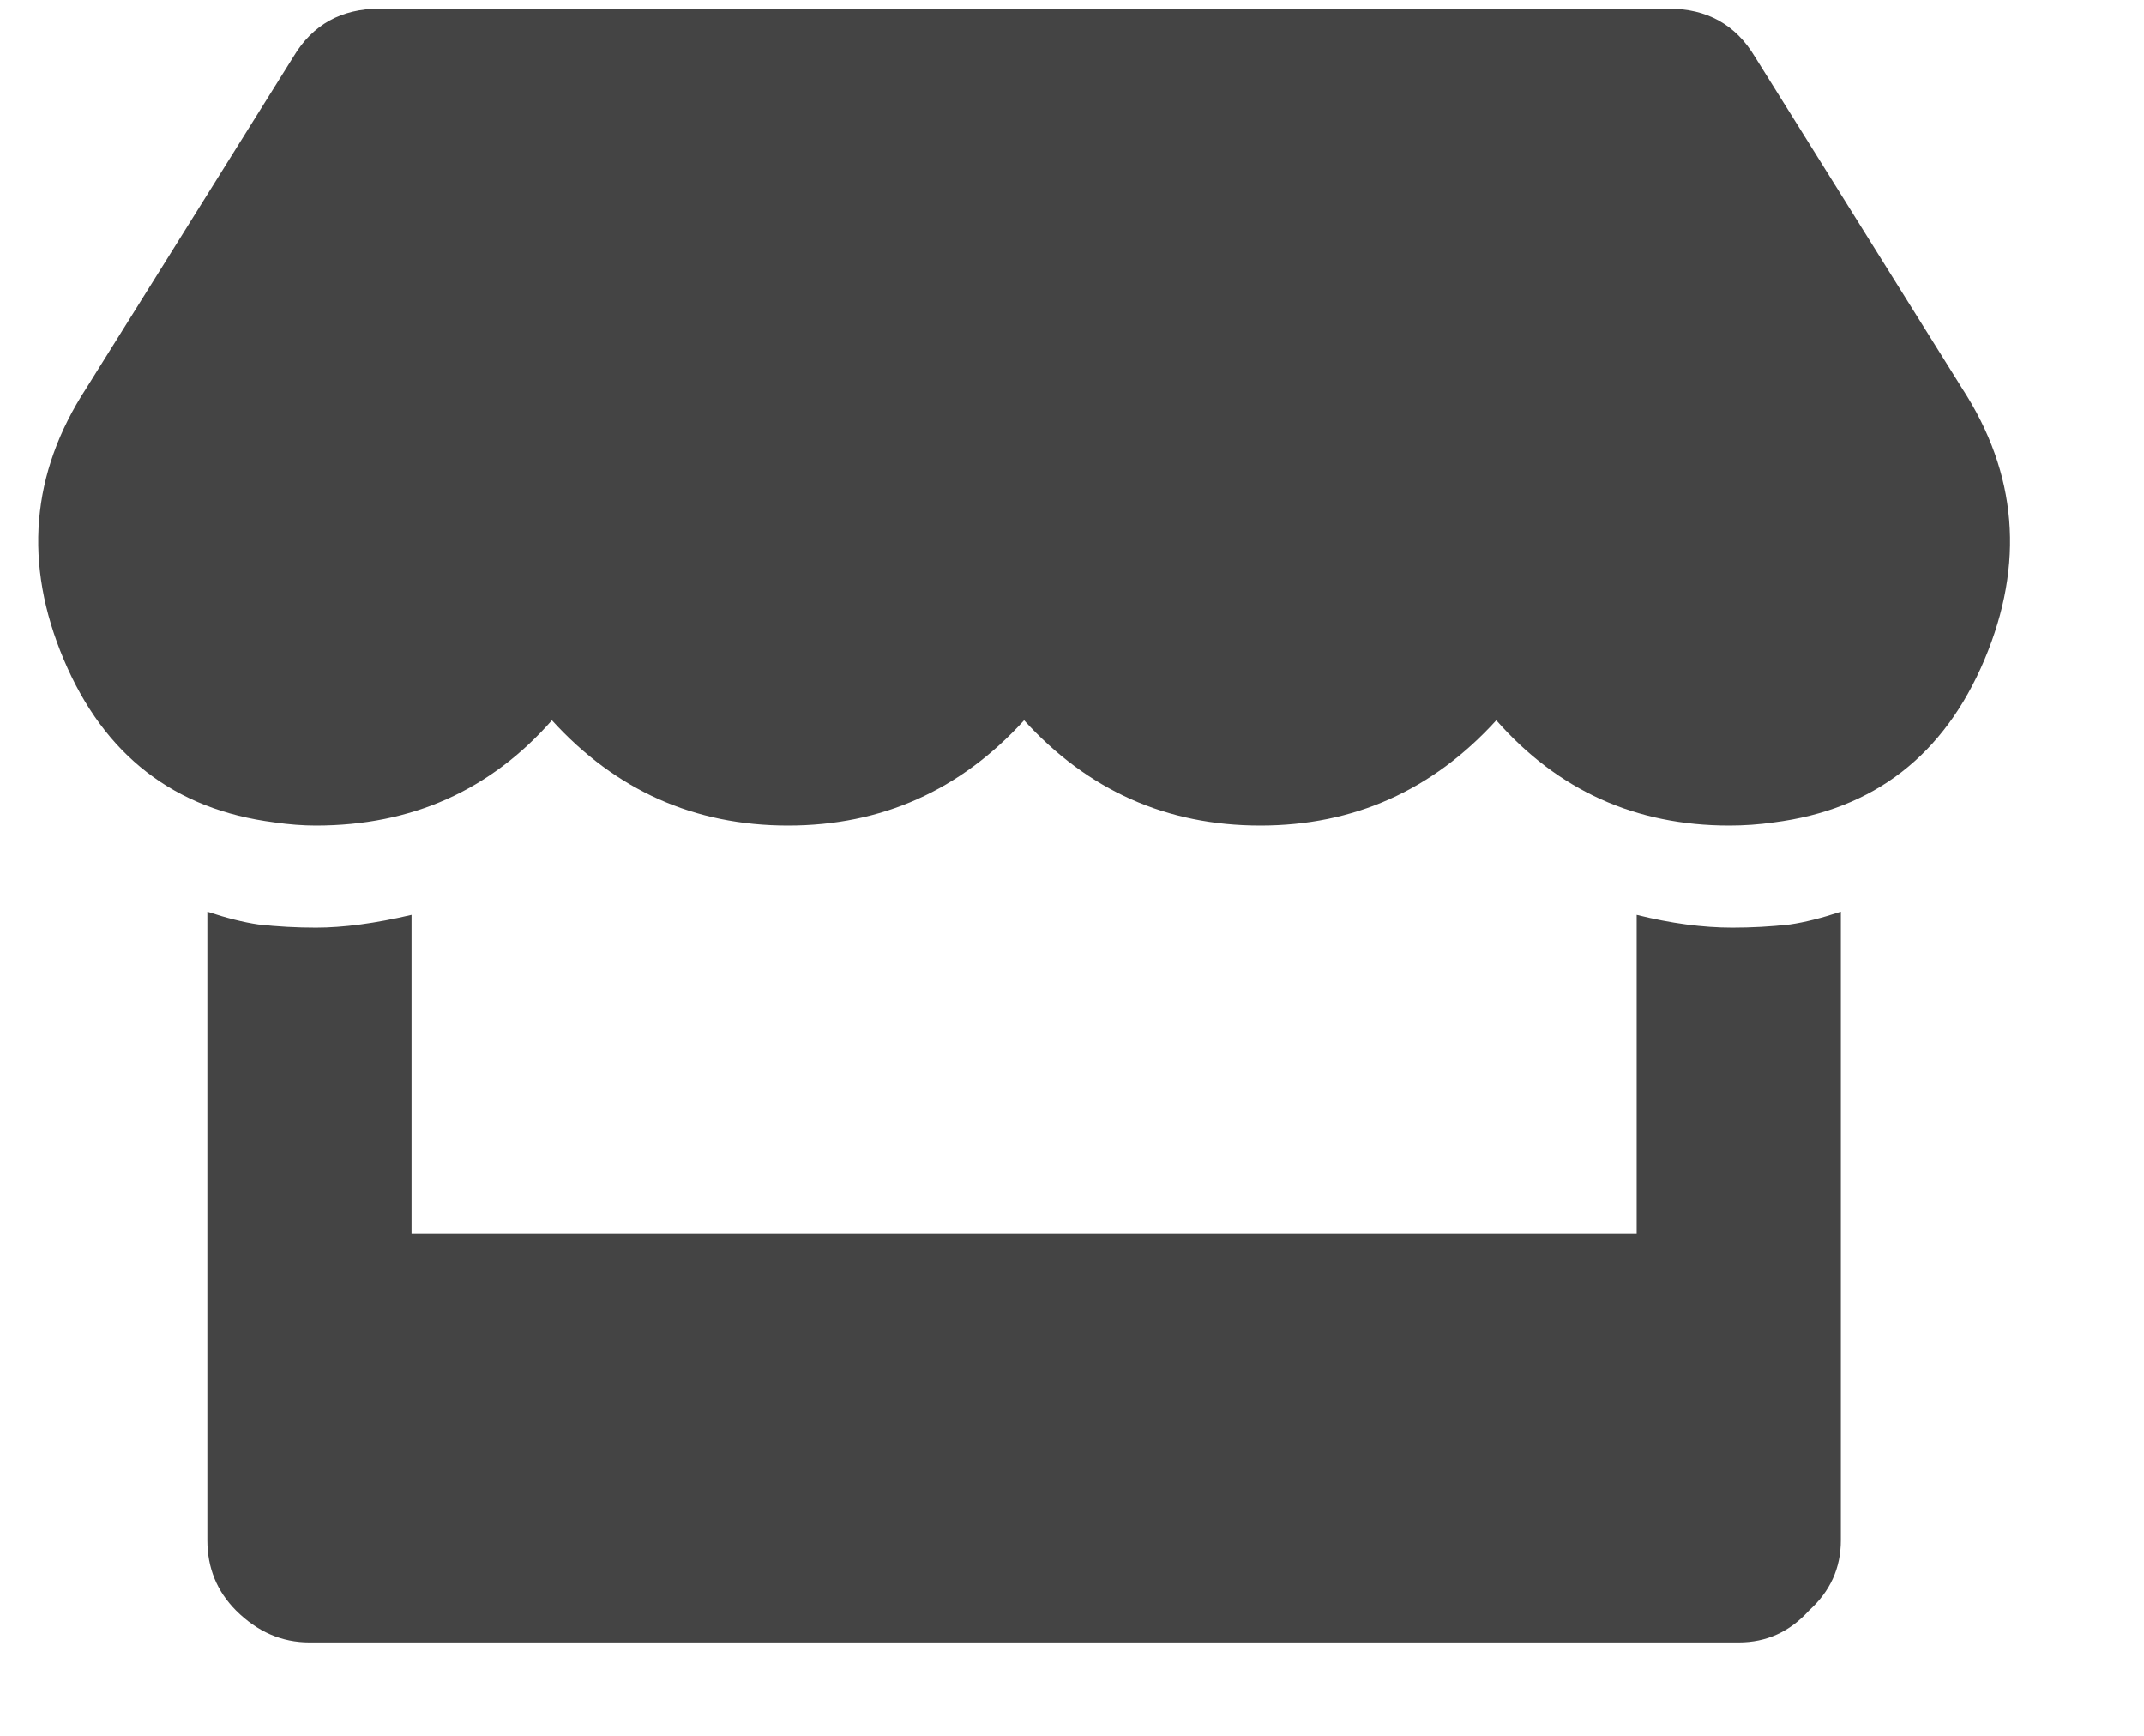 <svg width="21" height="17" viewBox="0 0 21 17" fill="none" xmlns="http://www.w3.org/2000/svg">
<path d="M19.219 3.804C19.76 4.637 19.833 5.523 19.438 6.46C19.042 7.398 18.354 7.929 17.375 8.054C17.229 8.075 17.083 8.085 16.938 8.085C16.021 8.085 15.26 7.741 14.656 7.054C14.031 7.741 13.26 8.085 12.344 8.085C11.427 8.085 10.656 7.741 10.031 7.054C9.406 7.741 8.635 8.085 7.719 8.085C6.802 8.085 6.031 7.741 5.406 7.054C4.802 7.741 4.031 8.085 3.094 8.085C2.969 8.085 2.833 8.075 2.688 8.054C1.708 7.929 1.021 7.398 0.625 6.46C0.229 5.523 0.302 4.637 0.844 3.804L2.875 0.554C3.062 0.241 3.344 0.085 3.719 0.085H16.344C16.719 0.085 17 0.241 17.188 0.554L19.219 3.804ZM16.969 9.085C17.156 9.085 17.344 9.075 17.531 9.054C17.677 9.033 17.844 8.991 18.031 8.929V15.085C18.031 15.356 17.927 15.585 17.719 15.773C17.531 15.981 17.302 16.085 17.031 16.085H3.031C2.76 16.085 2.521 15.981 2.312 15.773C2.125 15.585 2.031 15.356 2.031 15.085V8.929C2.219 8.991 2.385 9.033 2.531 9.054C2.719 9.075 2.906 9.085 3.094 9.085C3.365 9.085 3.677 9.043 4.031 8.96V12.085H16.031V8.96C16.365 9.043 16.677 9.085 16.969 9.085Z" fill="#444444"/>
</svg>
